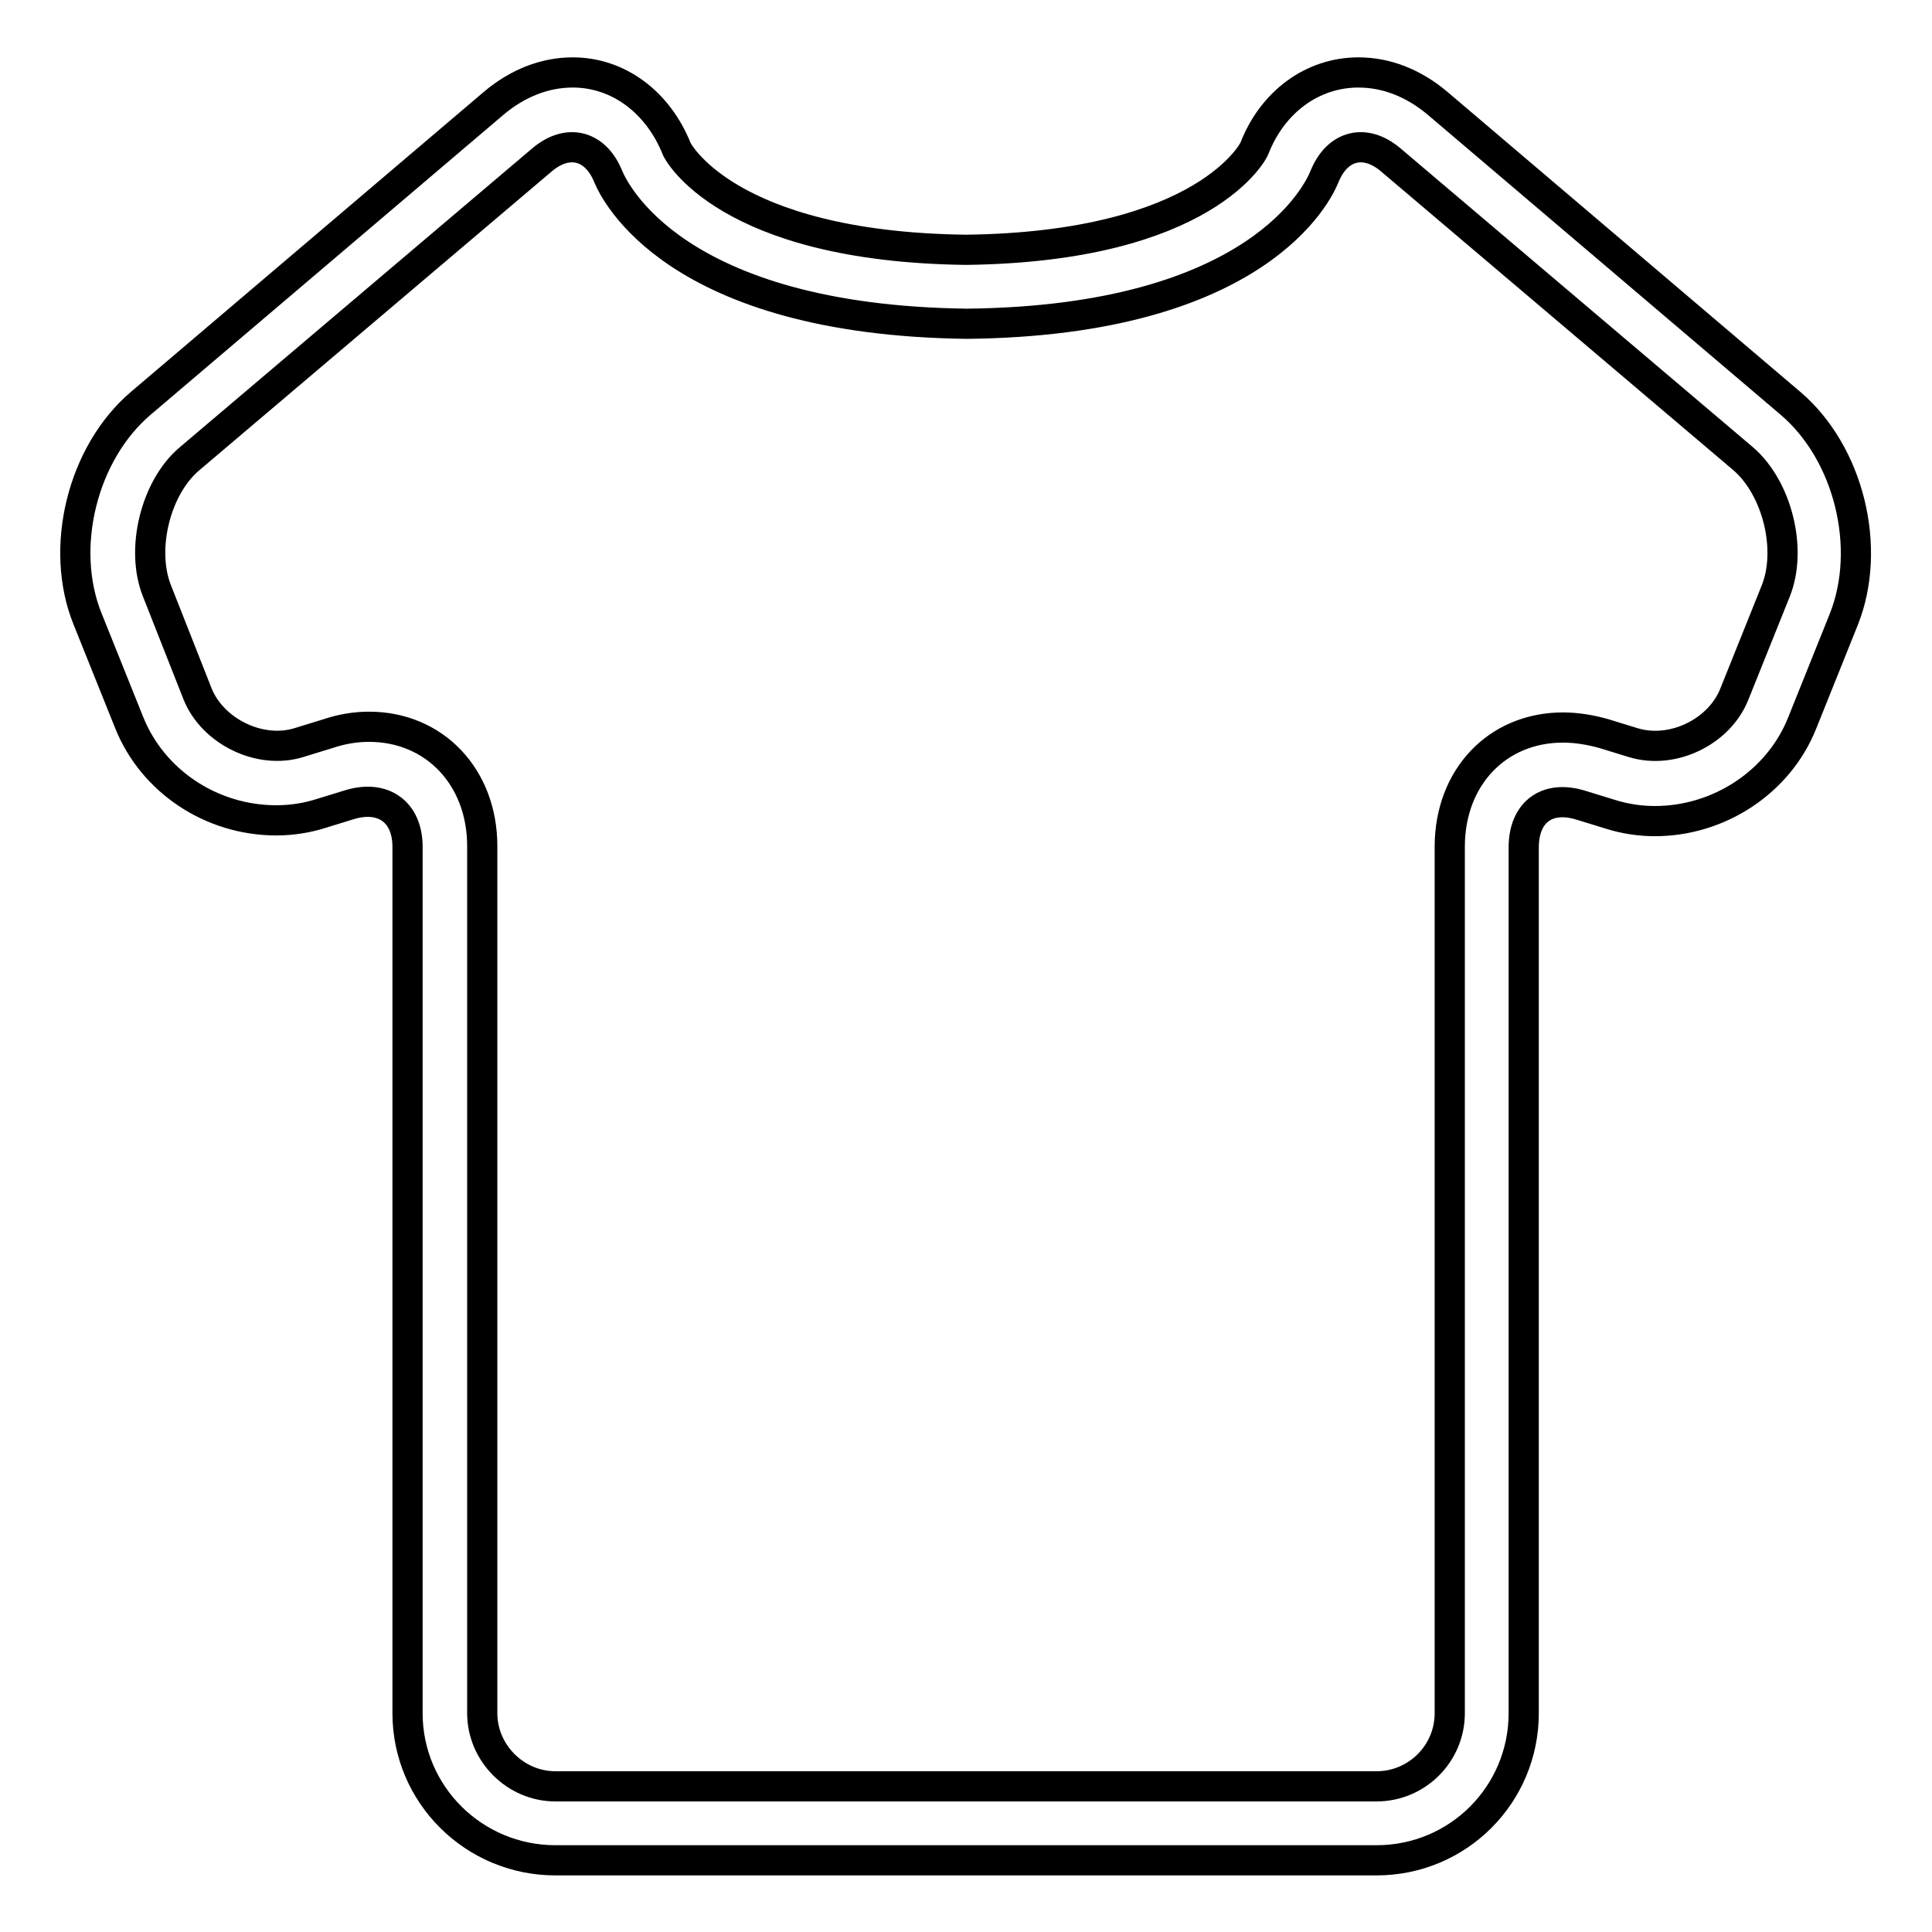<?xml version="1.0" encoding="utf-8"?>
<!-- Svg Vector Icons : http://www.onlinewebfonts.com/icon -->
<!DOCTYPE svg PUBLIC "-//W3C//DTD SVG 1.1//EN" "http://www.w3.org/Graphics/SVG/1.1/DTD/svg11.dtd">
<svg version="1.1" xmlns="http://www.w3.org/2000/svg" xmlns:xlink="http://www.w3.org/1999/xlink" x="0px" y="0px" viewBox="0 0 256 256" enable-background="new 0 0 256 256" xml:space="preserve">
<g> <path stroke-width="4" fill-opacity="0" stroke="#000000"  d="M182.4,246.5H73.6c-10.8,0-19.6-8.7-19.6-19.5V112.2c0-4.6-3.2-6.9-7.6-5.6l-3.9,1.2 c-1.9,0.6-3.9,0.9-5.9,0.9c-8.6,0-16.4-5.2-19.5-13l-5.5-13.7c-3.8-9.4-0.7-22,7.1-28.6l46.7-39.7c3.2-2.7,6.8-4.1,10.5-4.1 c6,0,11.3,3.9,13.8,10.2c0,0,6.3,12.9,38.3,13.3c31.9-0.4,38.2-13.3,38.2-13.4c2.4-6.2,7.7-10.1,13.8-10.1c3.7,0,7.3,1.4,10.5,4.1 l46.7,39.7c7.8,6.6,10.9,19.2,7.1,28.7l-5.5,13.7c-3.1,7.8-11,13-19.5,13c0,0,0,0,0,0c-2,0-4-0.3-5.9-0.9l-3.9-1.2 c-4.5-1.4-7.6,0.9-7.6,5.6V227C201.9,237.8,193.2,246.5,182.4,246.5z M48.9,96.3c8.7,0,15,6.7,15,15.8V227c0,5.3,4.4,9.7,9.7,9.7 h108.8c5.3,0,9.7-4.3,9.7-9.7V112.2c0-9.2,6.3-15.8,15-15.8c1.8,0,3.6,0.3,5.4,0.8l3.9,1.2c5.2,1.6,11.4-1.4,13.4-6.4l5.5-13.7 c2.2-5.5,0.2-13.6-4.3-17.5l-46.7-39.6c-3.4-2.9-7.1-2-8.8,2.2c-0.8,2-8.7,19.1-47.4,19.5c-38.8-0.5-46.7-17.6-47.5-19.5 c-1.7-4.2-5.4-5.1-8.8-2.2L25.1,60.8c-4.5,3.8-6.5,12-4.3,17.5L26.2,92c2,4.9,8.2,8,13.4,6.4l3.9-1.2 C45.3,96.6,47.1,96.3,48.9,96.3z"/></g>
</svg>